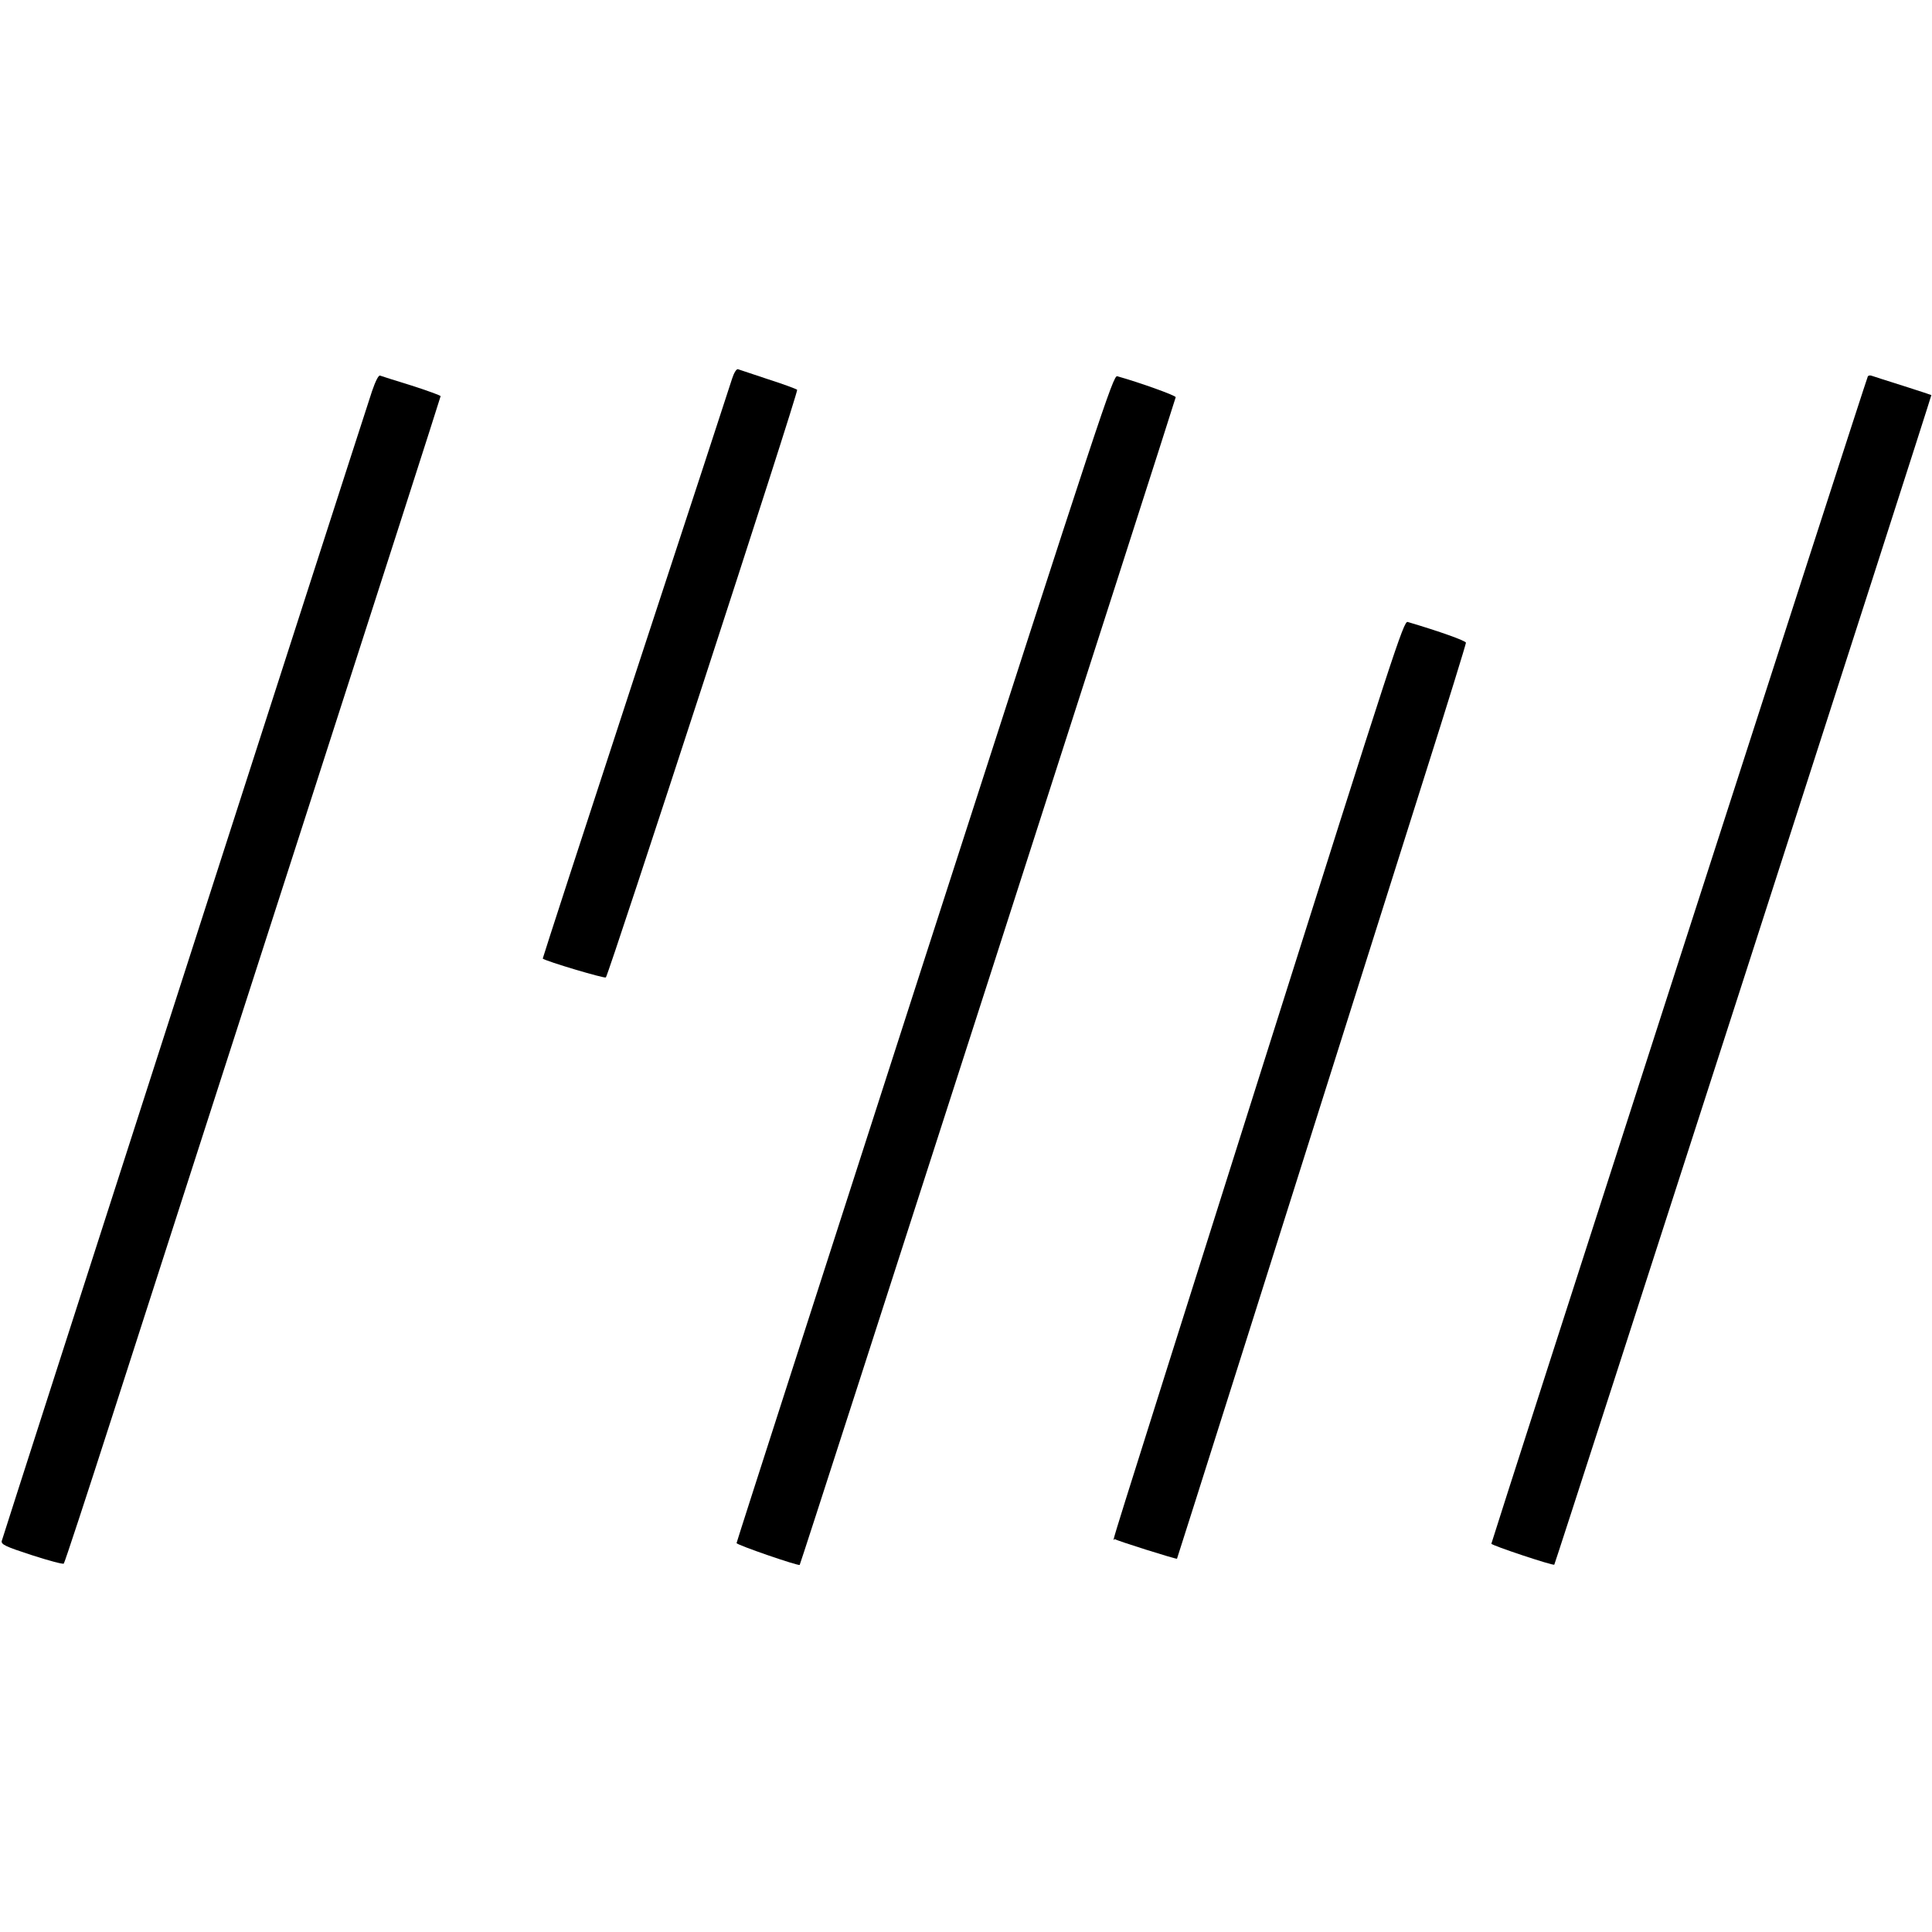 <?xml version="1.0" standalone="no"?>
<!DOCTYPE svg PUBLIC "-//W3C//DTD SVG 20010904//EN"
 "http://www.w3.org/TR/2001/REC-SVG-20010904/DTD/svg10.dtd">
<svg version="1.0" xmlns="http://www.w3.org/2000/svg"
 width="912pt" height="912pt" viewBox="0 0 912 912"
 preserveAspectRatio="xMidYMid meet">
<g transform="translate(0,912) scale(0.1,-0.1)"
fill="#000000" stroke="none">
<path d="M3456 7333 c-8 -26 -213 -653 -456 -1392 -242 -739 -439 -1345 -438
-1346 16 -13 292 -95 298 -89 15 18 911 2767 903 2774 -4 4 -66 27 -138 50
-71 24 -135 45 -141 47 -7 3 -19 -16 -28 -44z"/>
<path d="M1756 7273 c-102 -311 -1745 -5414 -1748 -5428 -2 -16 19 -26 142
-66 80 -26 148 -44 151 -40 4 3 107 317 229 696 122 380 521 1616 886 2749
365 1132 664 2062 664 2066 0 3 -62 26 -137 50 -76 23 -143 45 -149 47 -7 3
-22 -27 -38 -74z"/>
<path d="M4366 4598 c-488 -1514 -889 -2757 -889 -2762 -2 -8 294 -110 298
-103 6 7 1775 5504 1775 5512 0 8 -166 68 -276 99 -19 6 -72 -155 -908 -2746z"/>
<path d="M8817 7343 c-7 -11 -1777 -5501 -1777 -5510 0 -8 292 -105 297 -99 5
5 1783 5520 1780 5521 -1 1 -62 21 -134 44 -73 23 -139 44 -147 47 -8 3 -16 2
-19 -3z"/>
<path d="M5952 4062 c-778 -2462 -697 -2201 -690 -2207 6 -7 290 -96 294 -93
2 3 499 1574 1170 3698 107 337 194 619 194 626 0 9 -123 53 -275 98 -19 6
-63 -129 -693 -2122z"/>
</g>
</svg>
